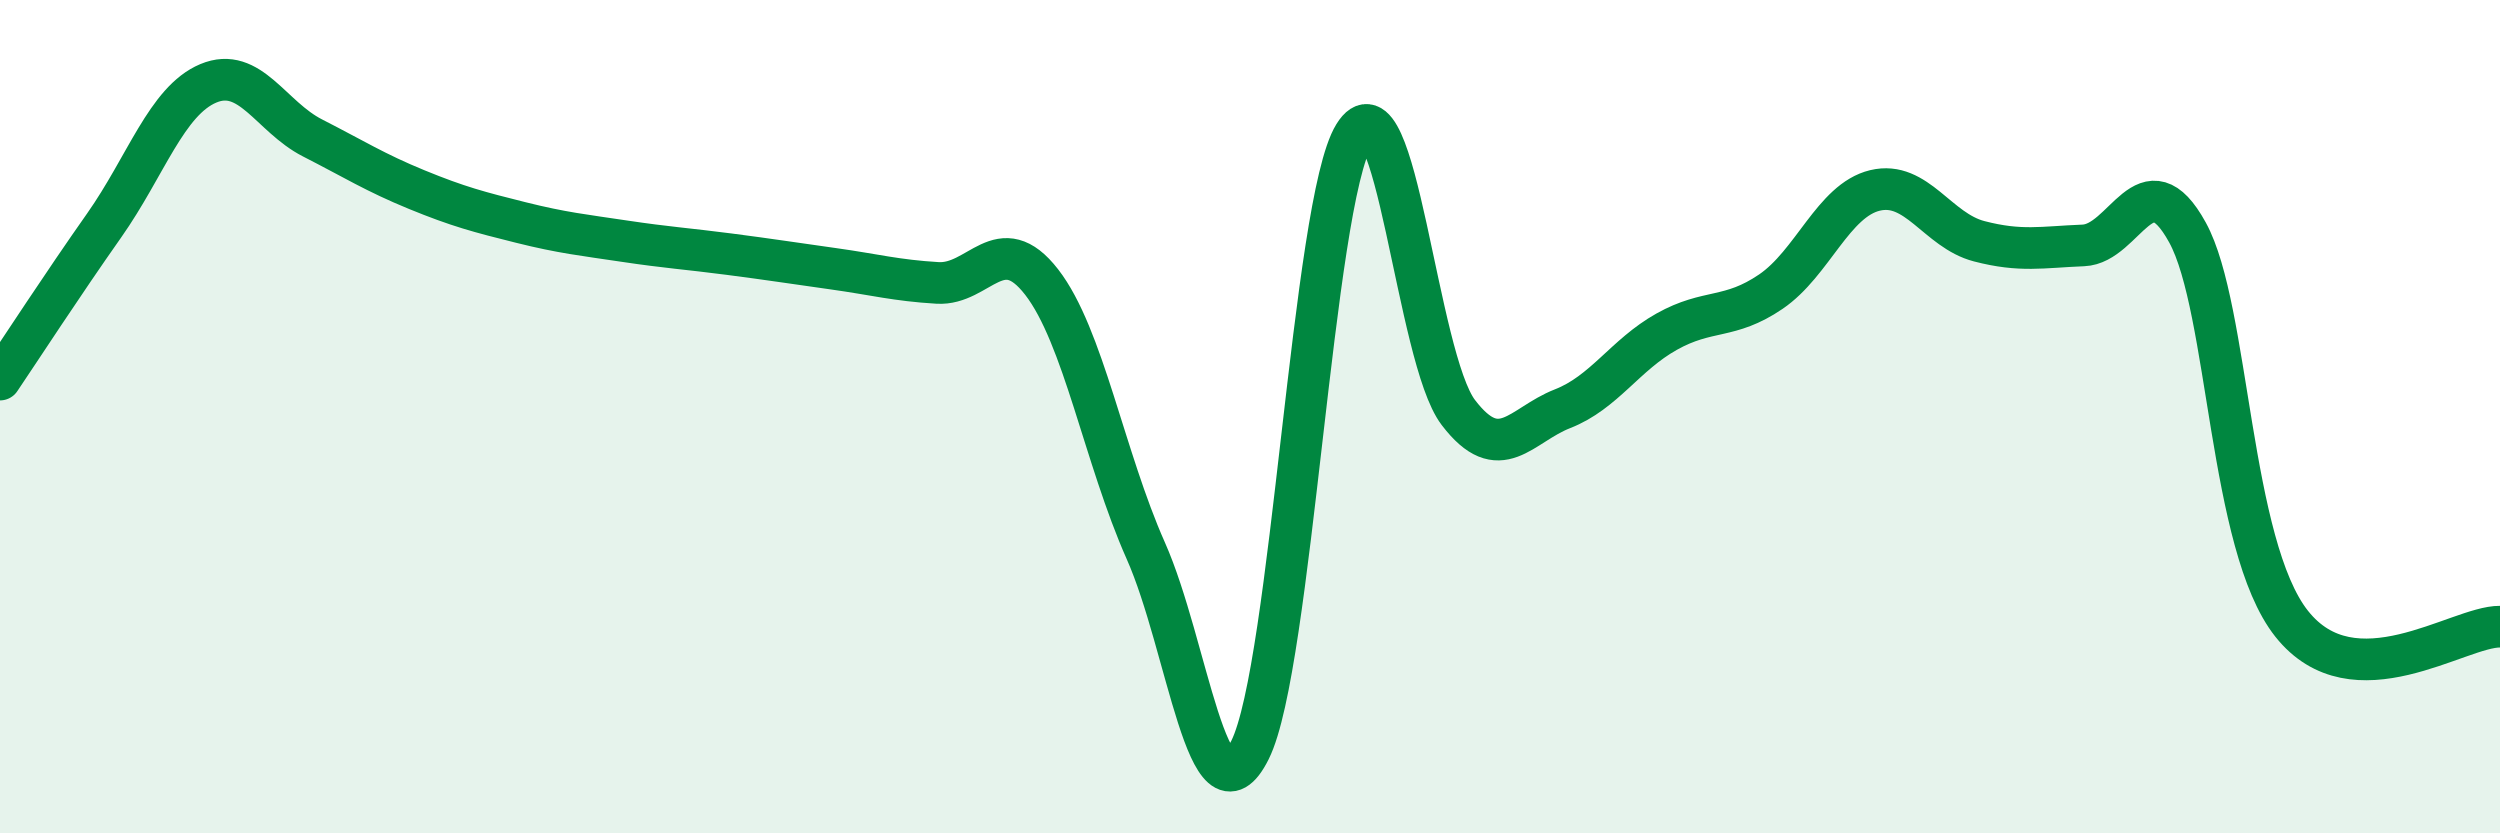 
    <svg width="60" height="20" viewBox="0 0 60 20" xmlns="http://www.w3.org/2000/svg">
      <path
        d="M 0,9.11 C 0.5,8.37 1.5,6.83 2.5,5.41 C 3.5,3.99 4,2.42 5,2 C 6,1.58 6.5,2.8 7.5,3.31 C 8.5,3.82 9,4.14 10,4.55 C 11,4.96 11.5,5.09 12.5,5.34 C 13.5,5.59 14,5.64 15,5.79 C 16,5.94 16.5,5.97 17.5,6.1 C 18.5,6.23 19,6.31 20,6.45 C 21,6.59 21.5,6.73 22.5,6.79 C 23.5,6.85 24,5.48 25,6.77 C 26,8.06 26.5,10.97 27.5,13.22 C 28.5,15.47 29,20 30,18 C 31,16 31.5,4.86 32.5,3.24 C 33.5,1.62 34,8.59 35,9.9 C 36,11.21 36.5,10.2 37.5,9.81 C 38.5,9.42 39,8.52 40,7.96 C 41,7.4 41.5,7.68 42.5,7 C 43.5,6.32 44,4.81 45,4.57 C 46,4.33 46.5,5.53 47.5,5.79 C 48.5,6.05 49,5.93 50,5.89 C 51,5.85 51.5,3.76 52.5,5.58 C 53.5,7.4 53.5,13.08 55,14.97 C 56.5,16.86 59,15.03 60,15.04L60 20L0 20Z"
        fill="#008740"
        opacity="0.1"
        stroke-linecap="round"
        stroke-linejoin="round"
      />
      <path
        d="M 0,9.11 C 0.5,8.37 1.5,6.83 2.5,5.41 C 3.5,3.99 4,2.42 5,2 C 6,1.58 6.5,2.8 7.5,3.31 C 8.5,3.82 9,4.14 10,4.55 C 11,4.96 11.5,5.09 12.5,5.34 C 13.5,5.59 14,5.64 15,5.79 C 16,5.94 16.5,5.97 17.5,6.1 C 18.5,6.23 19,6.31 20,6.45 C 21,6.59 21.5,6.73 22.5,6.79 C 23.5,6.85 24,5.48 25,6.77 C 26,8.06 26.5,10.97 27.5,13.22 C 28.5,15.47 29,20 30,18 C 31,16 31.5,4.86 32.5,3.24 C 33.5,1.62 34,8.59 35,9.9 C 36,11.21 36.5,10.2 37.5,9.81 C 38.5,9.42 39,8.52 40,7.96 C 41,7.4 41.5,7.68 42.5,7 C 43.5,6.32 44,4.81 45,4.57 C 46,4.33 46.5,5.53 47.5,5.79 C 48.5,6.05 49,5.93 50,5.89 C 51,5.85 51.5,3.76 52.5,5.58 C 53.5,7.4 53.5,13.08 55,14.97 C 56.5,16.86 59,15.03 60,15.04"
        stroke="#008740"
        stroke-width="1"
        fill="none"
        stroke-linecap="round"
        stroke-linejoin="round"
      />
    </svg>
  